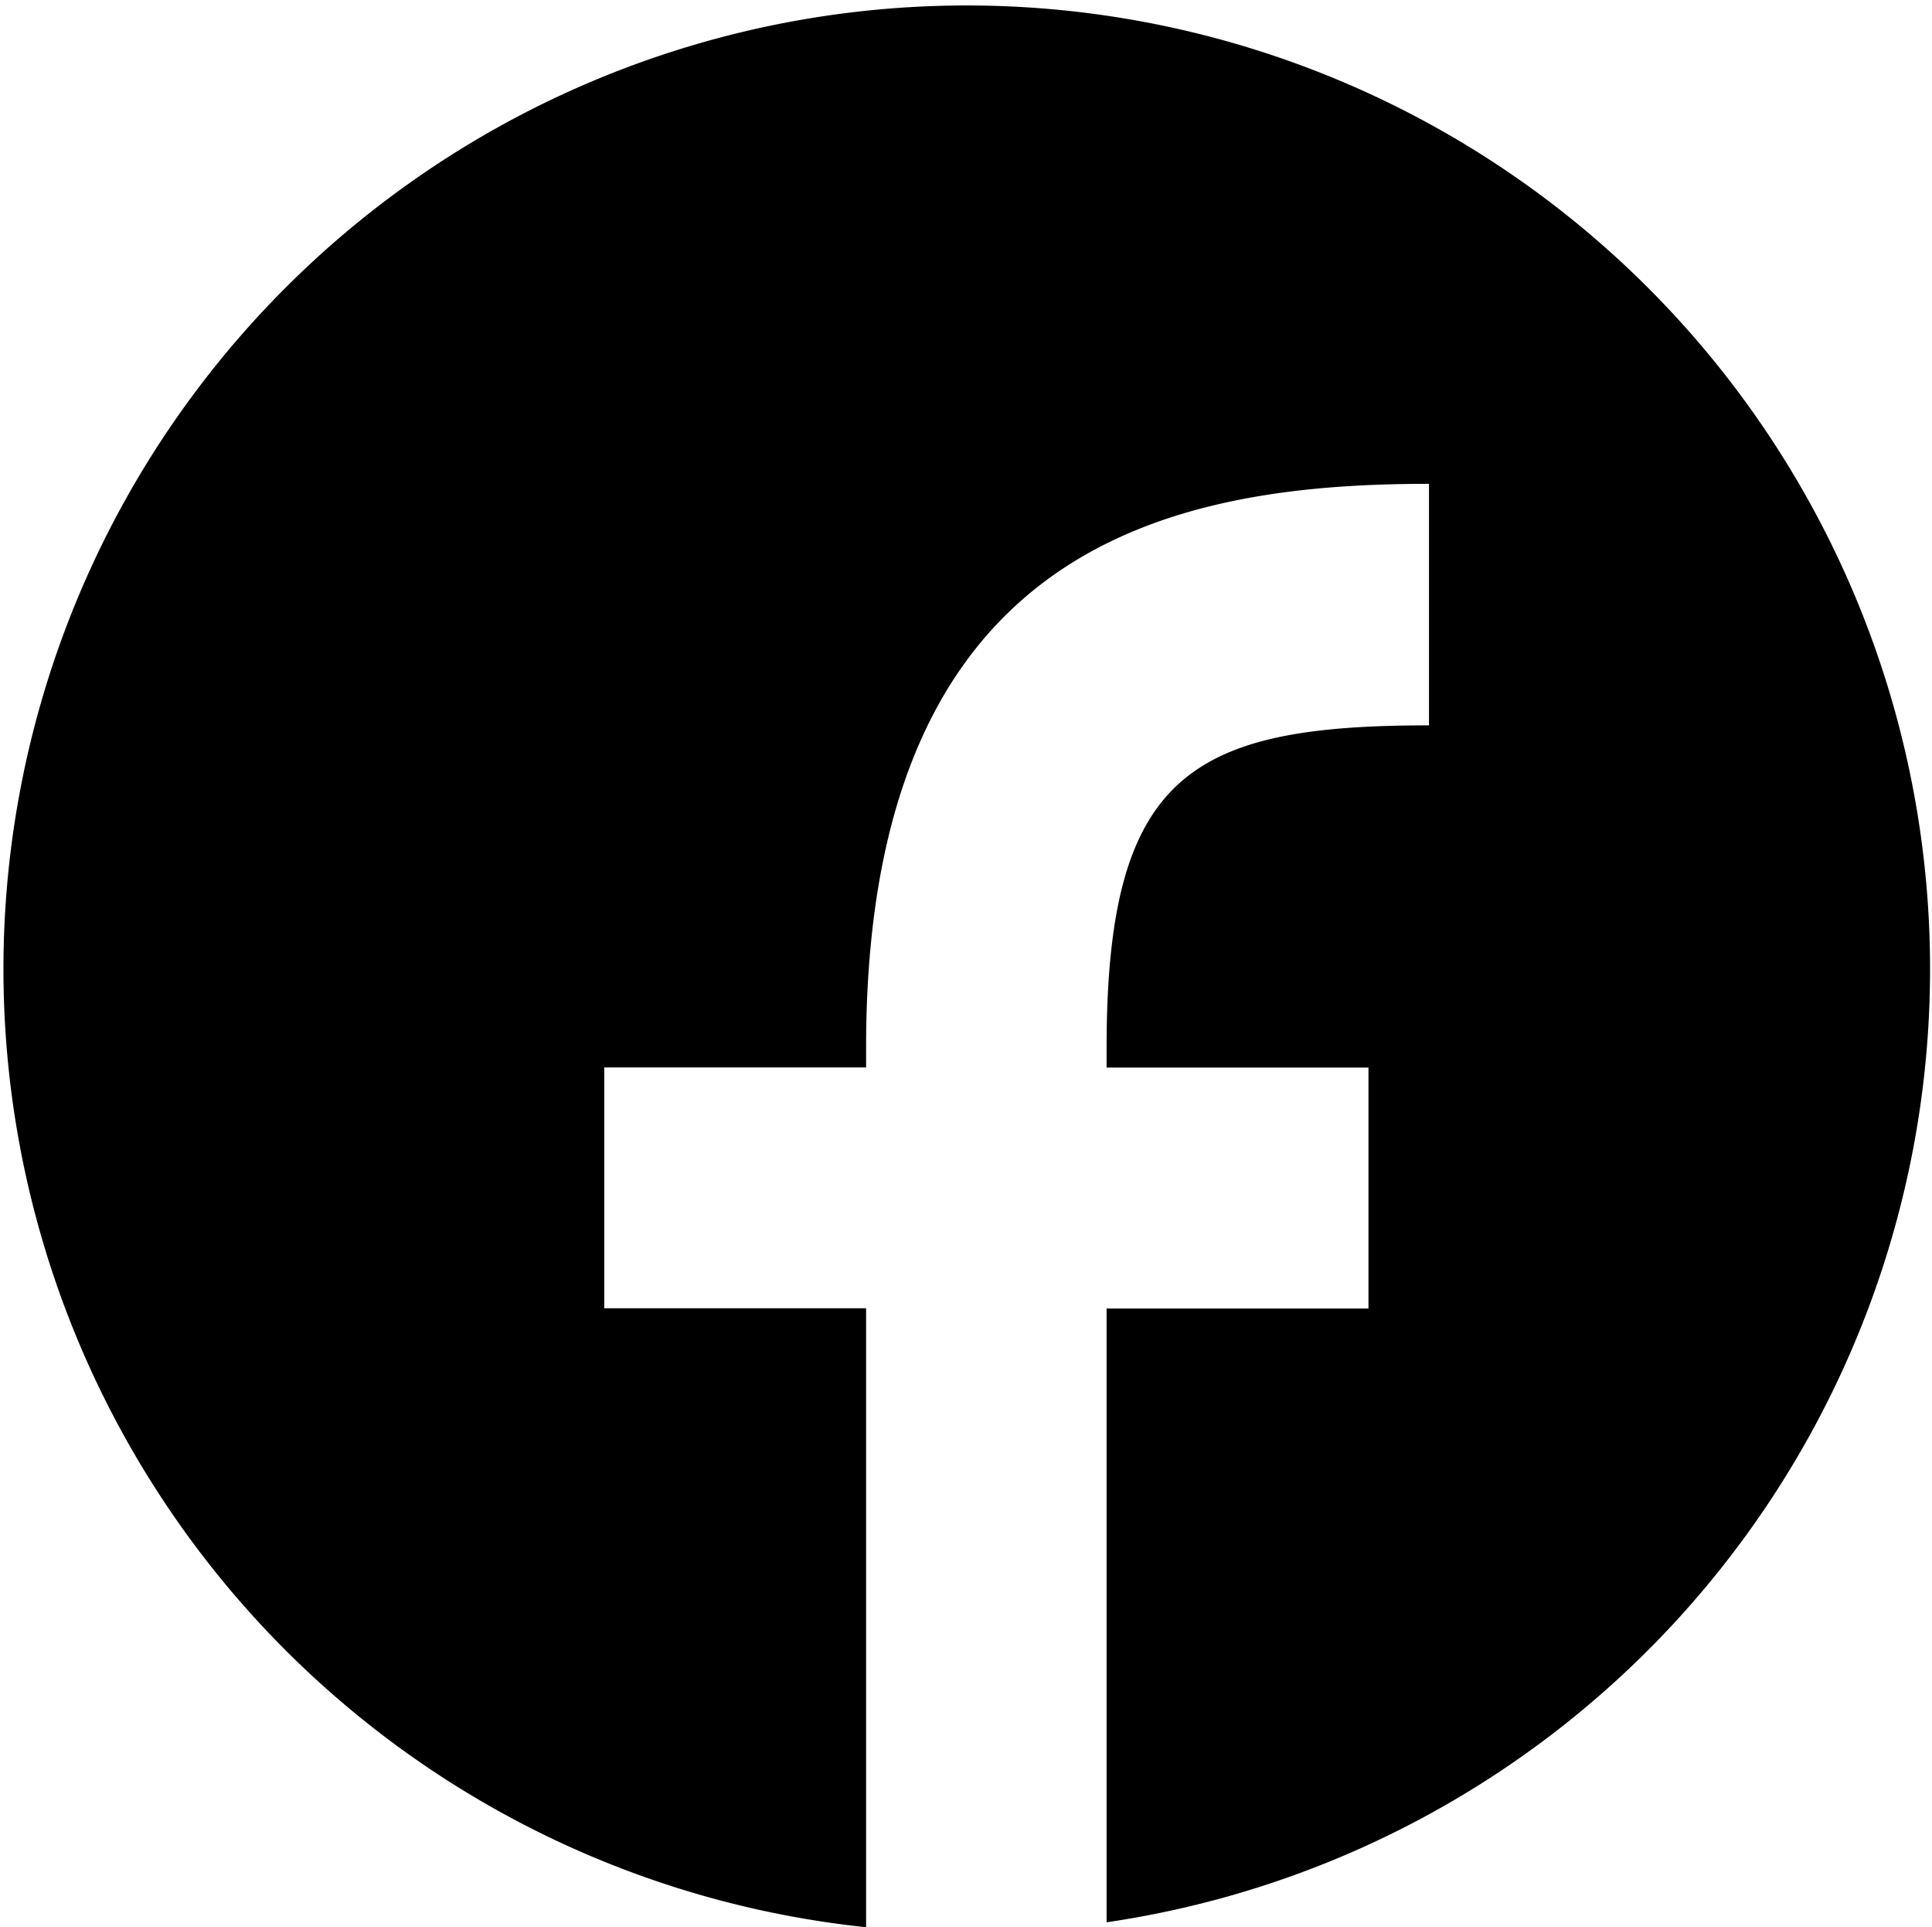 <svg id="Icon_-_Facebook" data-name="Icon - Facebook" xmlns="http://www.w3.org/2000/svg" width="24.067" height="24.002" viewBox="0 0 24.067 24.002">
  <path id="パス_782" data-name="パス 782" d="M23660.285,18722.5h0a12,12,0,1,1,3-.061v-7.645h3.262v-3h-3.262v-.248c0-3.406,1.051-4.014,4.016-4.014v-3.008l-.012,0c-3.262,0-7,.8-7,7.02v.248h-3.262v3h3.262v7.705Z" transform="translate(-23649.5 -18698.498)"/>
</svg>
